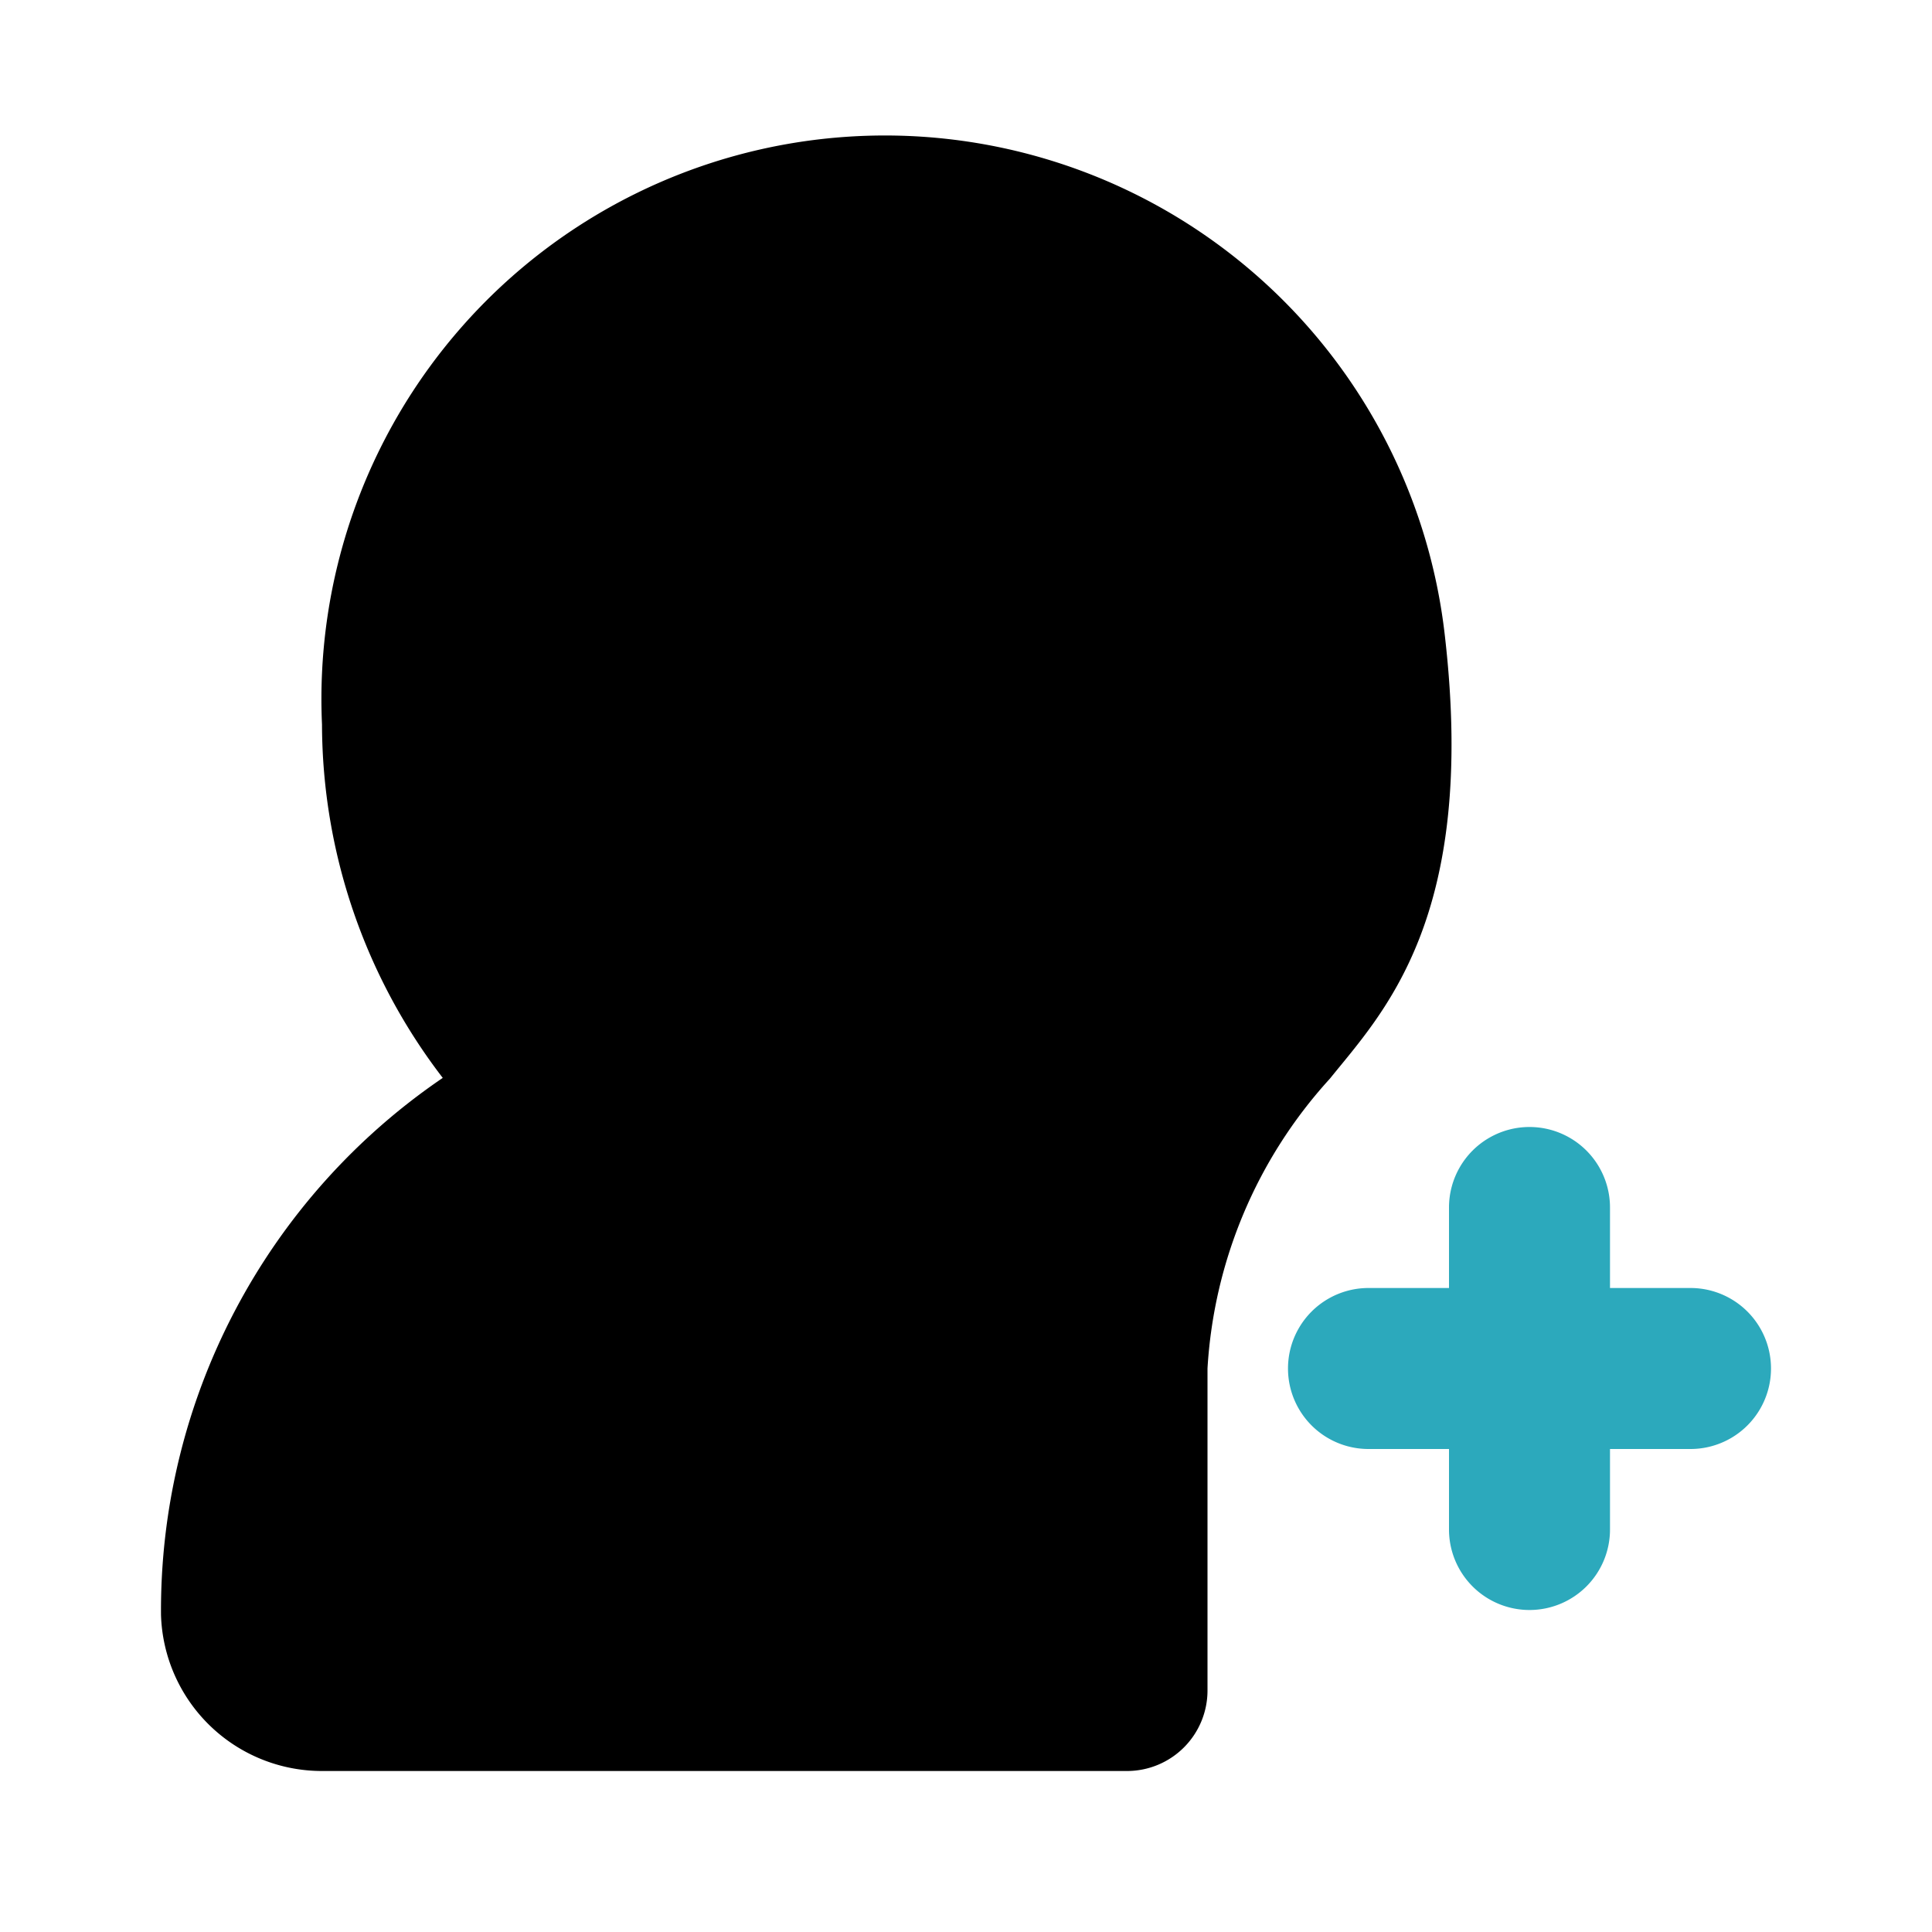 <?xml version="1.0" encoding="utf-8"?><!-- Uploaded to: SVG Repo, www.svgrepo.com, Generator: SVG Repo Mixer Tools -->
<svg fill="#000000" width="800px" height="800px" viewBox="0 0 24 24" id="add-user-8" data-name="Flat Color" xmlns="http://www.w3.org/2000/svg" class="icon flat-color"><path id="secondary" d="M19,20a1,1,0,0,1-1-1V18H17a1,1,0,0,1,0-2h1V15a1,1,0,0,1,2,0v1h1a1,1,0,0,1,0,2H20v1A1,1,0,0,1,19,20Z" style="fill: rgb(44, 169, 188);"></path><path id="primary" d="M15,17a5.85,5.85,0,0,1,1.52-3.6c.66-.82,1.83-2,1.43-5.49A7,7,0,0,0,4,9a7.23,7.23,0,0,0,1.5,4.39A8,8,0,0,0,2,20.06,2,2,0,0,0,4,22H14a1,1,0,0,0,1-1Z" style="fill: rgb(0, 0, 0);"></path></svg>